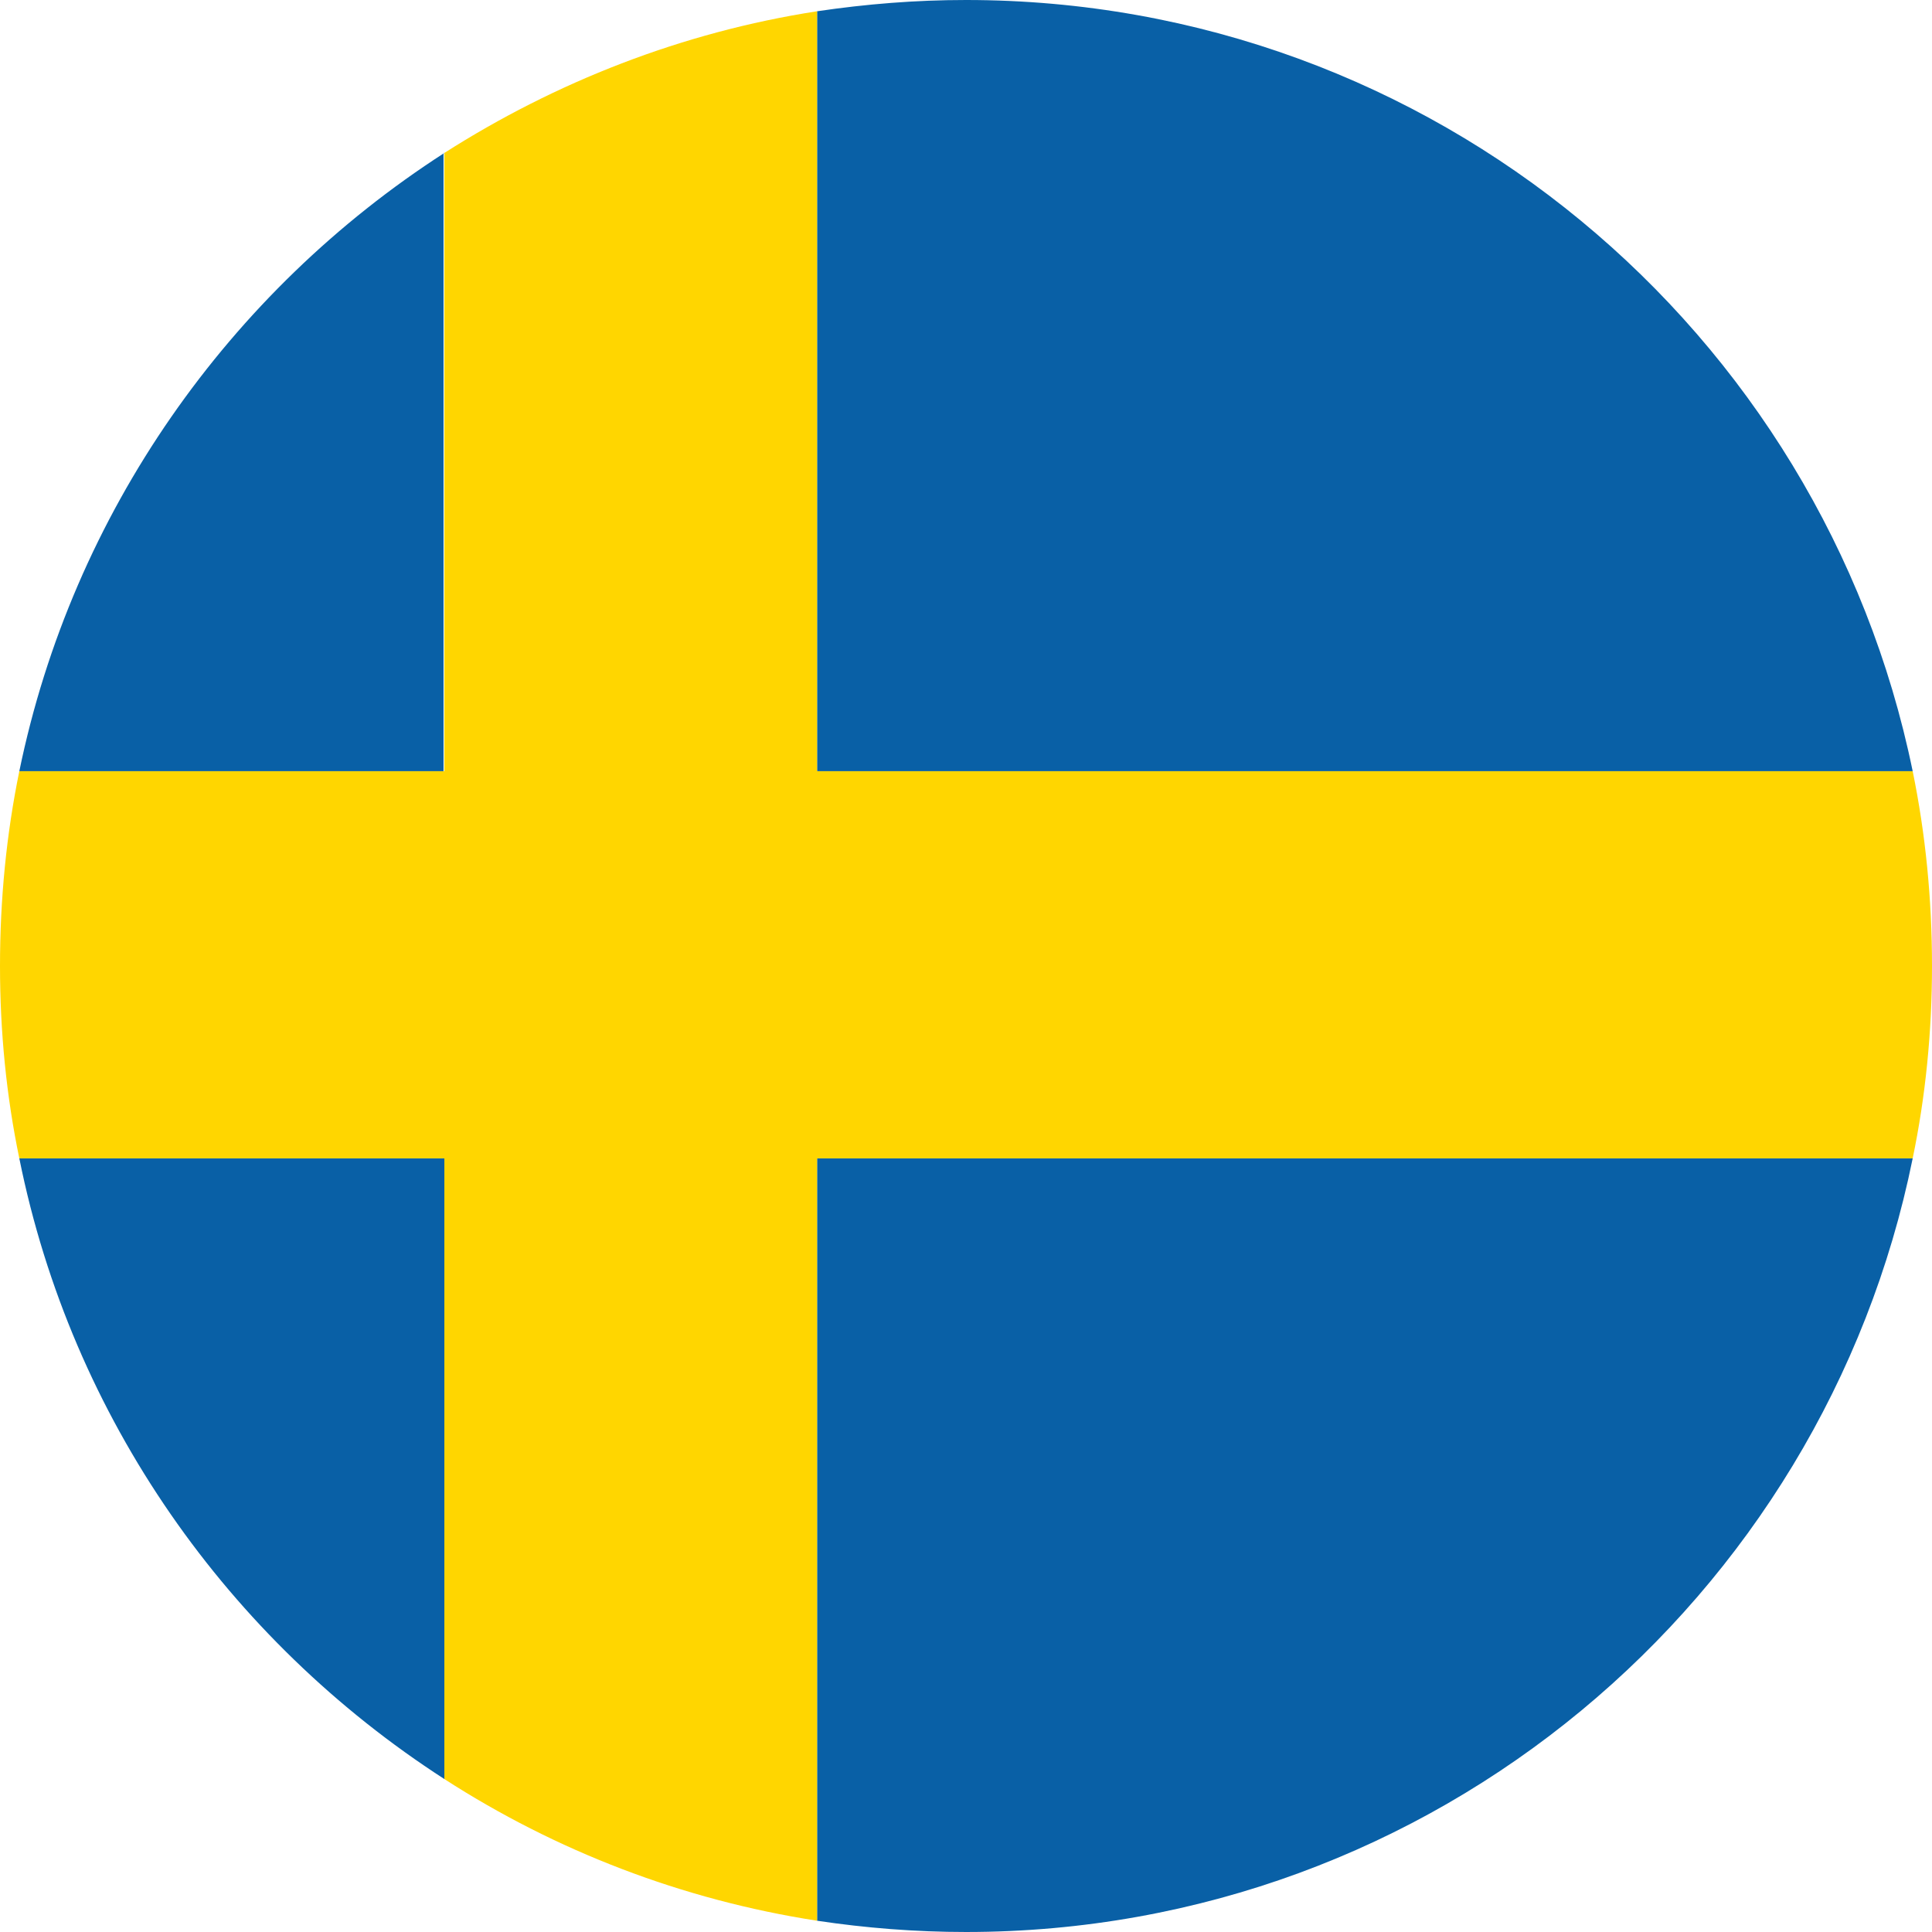 <svg xmlns="http://www.w3.org/2000/svg" viewBox="0 0 240 240"><path fill="#0960A6" d="M237.6 143.9H101.5v94.7c6 .9 12.2 1.4 18.5 1.4 58.1 0 106.5-41.3 117.6-96.1zM2.4 143.9c6.5 32.3 26 59.8 52.8 77.1v-77.1H2.4zM55.2 19C28.5 36.2 9 63.7 2.4 95.8h52.7V19zM237.6 95.8C226.4 41.1 178 0 120 0c-6.3 0-12.4.5-18.5 1.4v94.4h136.1z"></path><path fill="#FFD600" d="M237.6 143.9c1.6-7.7 2.4-15.7 2.4-23.9 0-8.3-.8-16.4-2.4-24.2H101.5V1.4C84.7 4 69 10.2 55.2 19v76.8H2.4C.8 103.6 0 111.7 0 120c0 8.2.8 16.2 2.4 23.9h52.8V221c13.8 8.9 29.5 15 46.3 17.6v-94.7h136.1z"></path></svg>